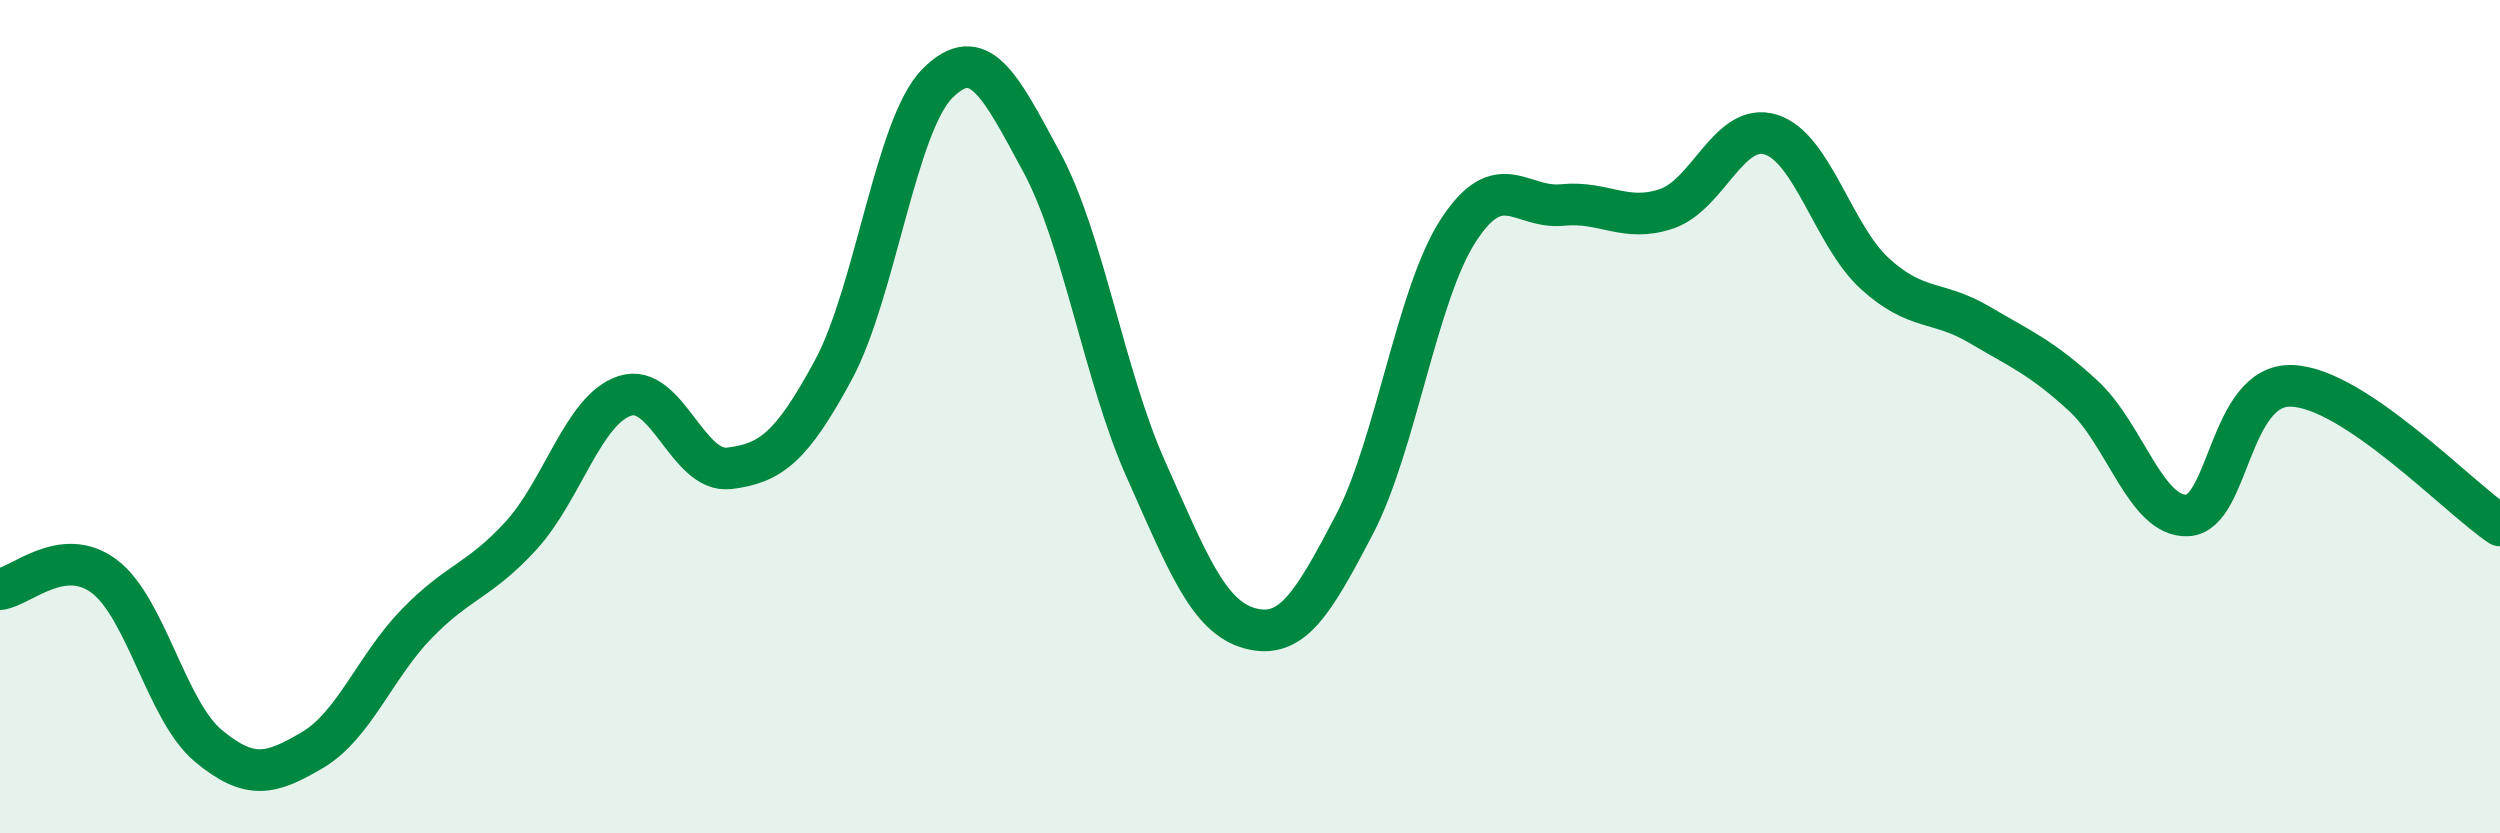 
    <svg width="60" height="20" viewBox="0 0 60 20" xmlns="http://www.w3.org/2000/svg">
      <path
        d="M 0,14.14 C 0.5,14.08 1.5,13.08 2.5,13.83 C 3.5,14.58 4,17.07 5,17.9 C 6,18.73 6.5,18.59 7.5,18 C 8.5,17.41 9,16 10,14.97 C 11,13.94 11.5,13.95 12.5,12.86 C 13.5,11.77 14,9.82 15,9.5 C 16,9.18 16.5,11.36 17.5,11.24 C 18.5,11.12 19,10.73 20,8.88 C 21,7.03 21.5,3 22.5,2 C 23.5,1 24,2.04 25,3.89 C 26,5.74 26.5,9.02 27.5,11.26 C 28.5,13.5 29,14.81 30,15.08 C 31,15.35 31.5,14.51 32.5,12.6 C 33.5,10.69 34,7.07 35,5.53 C 36,3.99 36.5,5.02 37.5,4.92 C 38.5,4.82 39,5.35 40,5.01 C 41,4.67 41.5,2.92 42.5,3.23 C 43.5,3.54 44,5.66 45,6.57 C 46,7.48 46.5,7.2 47.5,7.79 C 48.5,8.38 49,8.58 50,9.5 C 51,10.42 51.5,12.42 52.5,12.37 C 53.5,12.32 53.5,9.21 55,9.26 C 56.5,9.31 59,11.94 60,12.61L60 20L0 20Z"
        fill="#008740"
        opacity="0.1"
        stroke-linecap="round"
        stroke-linejoin="round"
      />
      <path
        d="M 0,14.14 C 0.5,14.08 1.5,13.08 2.5,13.83 C 3.5,14.58 4,17.07 5,17.9 C 6,18.73 6.5,18.59 7.5,18 C 8.5,17.41 9,16 10,14.97 C 11,13.94 11.5,13.95 12.5,12.86 C 13.5,11.77 14,9.82 15,9.5 C 16,9.18 16.5,11.36 17.5,11.24 C 18.5,11.12 19,10.73 20,8.88 C 21,7.03 21.5,3 22.5,2 C 23.5,1 24,2.04 25,3.89 C 26,5.74 26.5,9.02 27.5,11.26 C 28.5,13.5 29,14.81 30,15.08 C 31,15.35 31.5,14.51 32.5,12.6 C 33.5,10.69 34,7.07 35,5.53 C 36,3.99 36.5,5.02 37.5,4.92 C 38.5,4.82 39,5.35 40,5.01 C 41,4.67 41.5,2.92 42.5,3.23 C 43.5,3.54 44,5.66 45,6.57 C 46,7.48 46.5,7.2 47.5,7.79 C 48.5,8.38 49,8.58 50,9.5 C 51,10.42 51.5,12.42 52.5,12.37 C 53.5,12.32 53.5,9.21 55,9.26 C 56.5,9.31 59,11.94 60,12.61"
        stroke="#008740"
        stroke-width="1"
        fill="none"
        stroke-linecap="round"
        stroke-linejoin="round"
      />
    </svg>
  